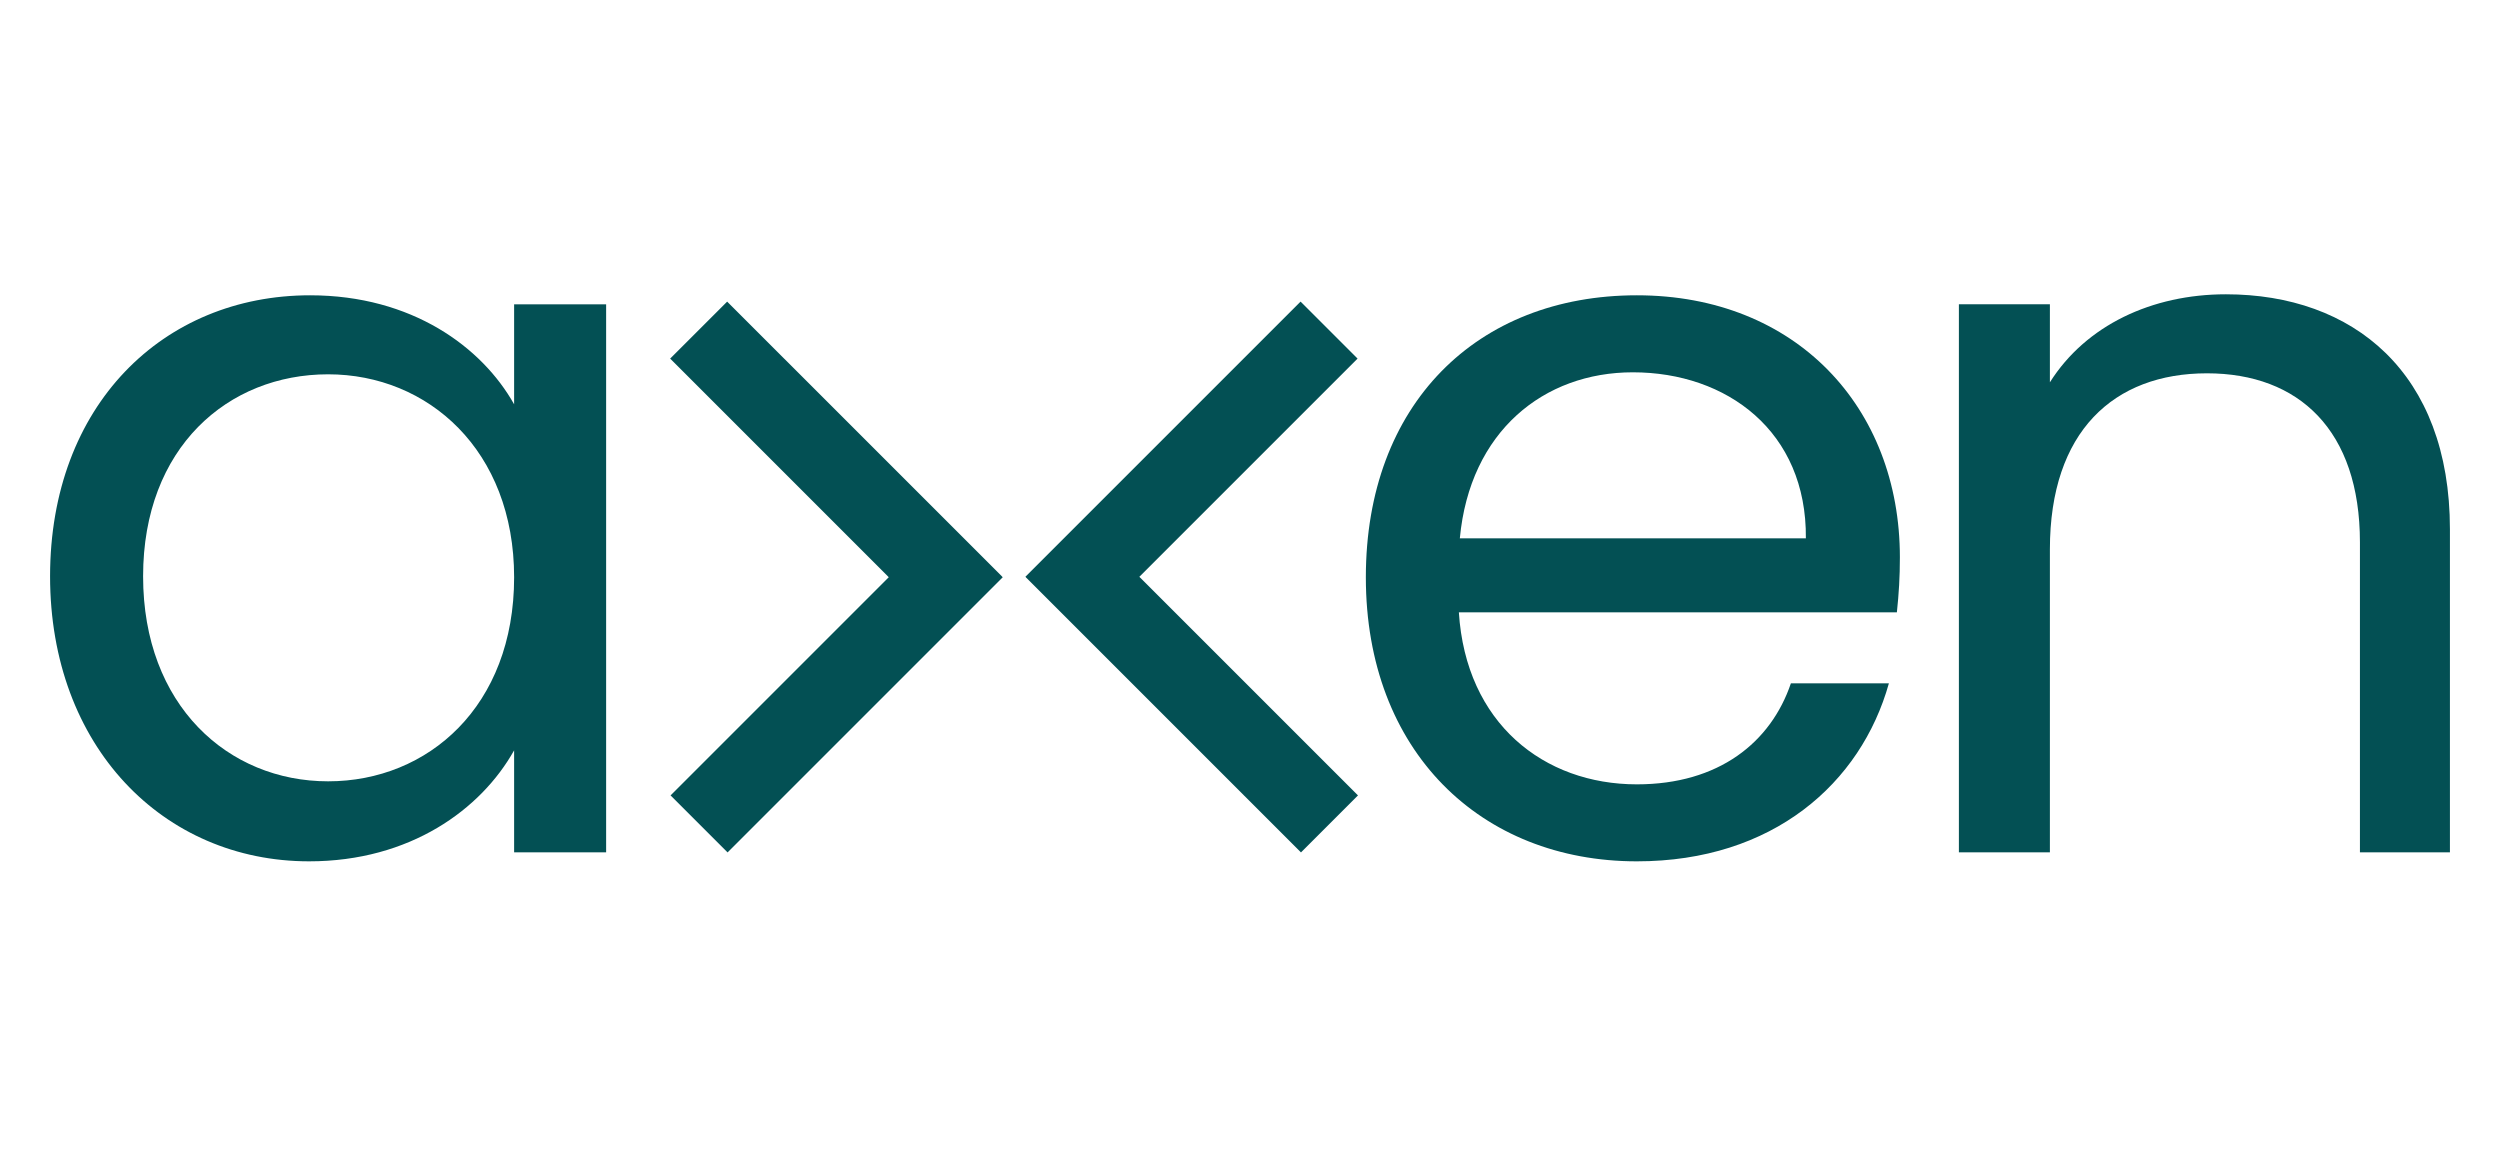 <?xml version="1.0" encoding="utf-8"?>
<!-- Generator: Adobe Illustrator 16.0.0, SVG Export Plug-In . SVG Version: 6.00 Build 0)  -->
<!DOCTYPE svg PUBLIC "-//W3C//DTD SVG 1.1//EN" "http://www.w3.org/Graphics/SVG/1.1/DTD/svg11.dtd">
<svg version="1.1" id="Layer_1" xmlns="http://www.w3.org/2000/svg" xmlns:xlink="http://www.w3.org/1999/xlink" x="0px" y="0px"
	 width="216.333px" height="100px" viewBox="0 9.5 216.333 100" enable-background="new 0 9.5 216.333 100" xml:space="preserve">
<g>
	<path fill="#035054" d="M26.833,35.053c8.829,0,14.887,4.5,17.655,9.433v-8.654h7.962v47.425h-7.962v-8.827
		c-2.856,5.104-9,9.604-17.741,9.604c-12.634,0-22.414-9.951-22.414-24.663C4.333,44.572,14.114,35.053,26.833,35.053 M28.392,41.89
		c-8.654,0-16.009,6.317-16.009,17.48s7.354,17.74,16.009,17.74c8.653,0,16.097-6.49,16.097-17.653
		C44.489,48.467,37.045,41.89,28.392,41.89"/>
	<path fill="#035054" d="M141.643,84.034c-13.501,0-23.452-9.521-23.452-24.578c0-14.971,9.605-24.403,23.452-24.403
		c13.76,0,22.76,9.692,22.76,22.674c0,1.729-0.087,3.114-0.26,4.759H126.24c0.606,9.605,7.356,14.886,15.403,14.886
		c7.098,0,11.597-3.636,13.328-8.741h8.481C161.028,77.284,153.412,84.034,141.643,84.034 M126.324,56.082h29.944
		c0.086-9.26-6.837-14.365-14.973-14.365C133.595,41.717,127.19,46.822,126.324,56.082"/>
	<path fill="#035054" d="M204.213,56.428c0-9.691-5.28-14.624-13.241-14.624c-8.048,0-13.588,5.019-13.588,15.23v26.222h-7.875
		V35.831h7.875v6.751c3.116-4.934,8.827-7.616,15.231-7.616c10.99,0,19.385,6.751,19.385,20.338v27.952h-7.787V56.428
		L204.213,56.428z"/>
	<polygon fill="#035054" points="86.731,59.407 62.922,35.6 57.99,40.53 76.907,59.448 58.026,78.329 62.959,83.263 86.768,59.454 
		86.726,59.413 	"/>
	<polygon fill="#035054" points="98.591,59.413 117.474,40.531 112.542,35.599 88.732,59.408 88.774,59.449 88.768,59.454 
		112.577,83.263 117.51,78.33 	"/>
</g>
</svg>
